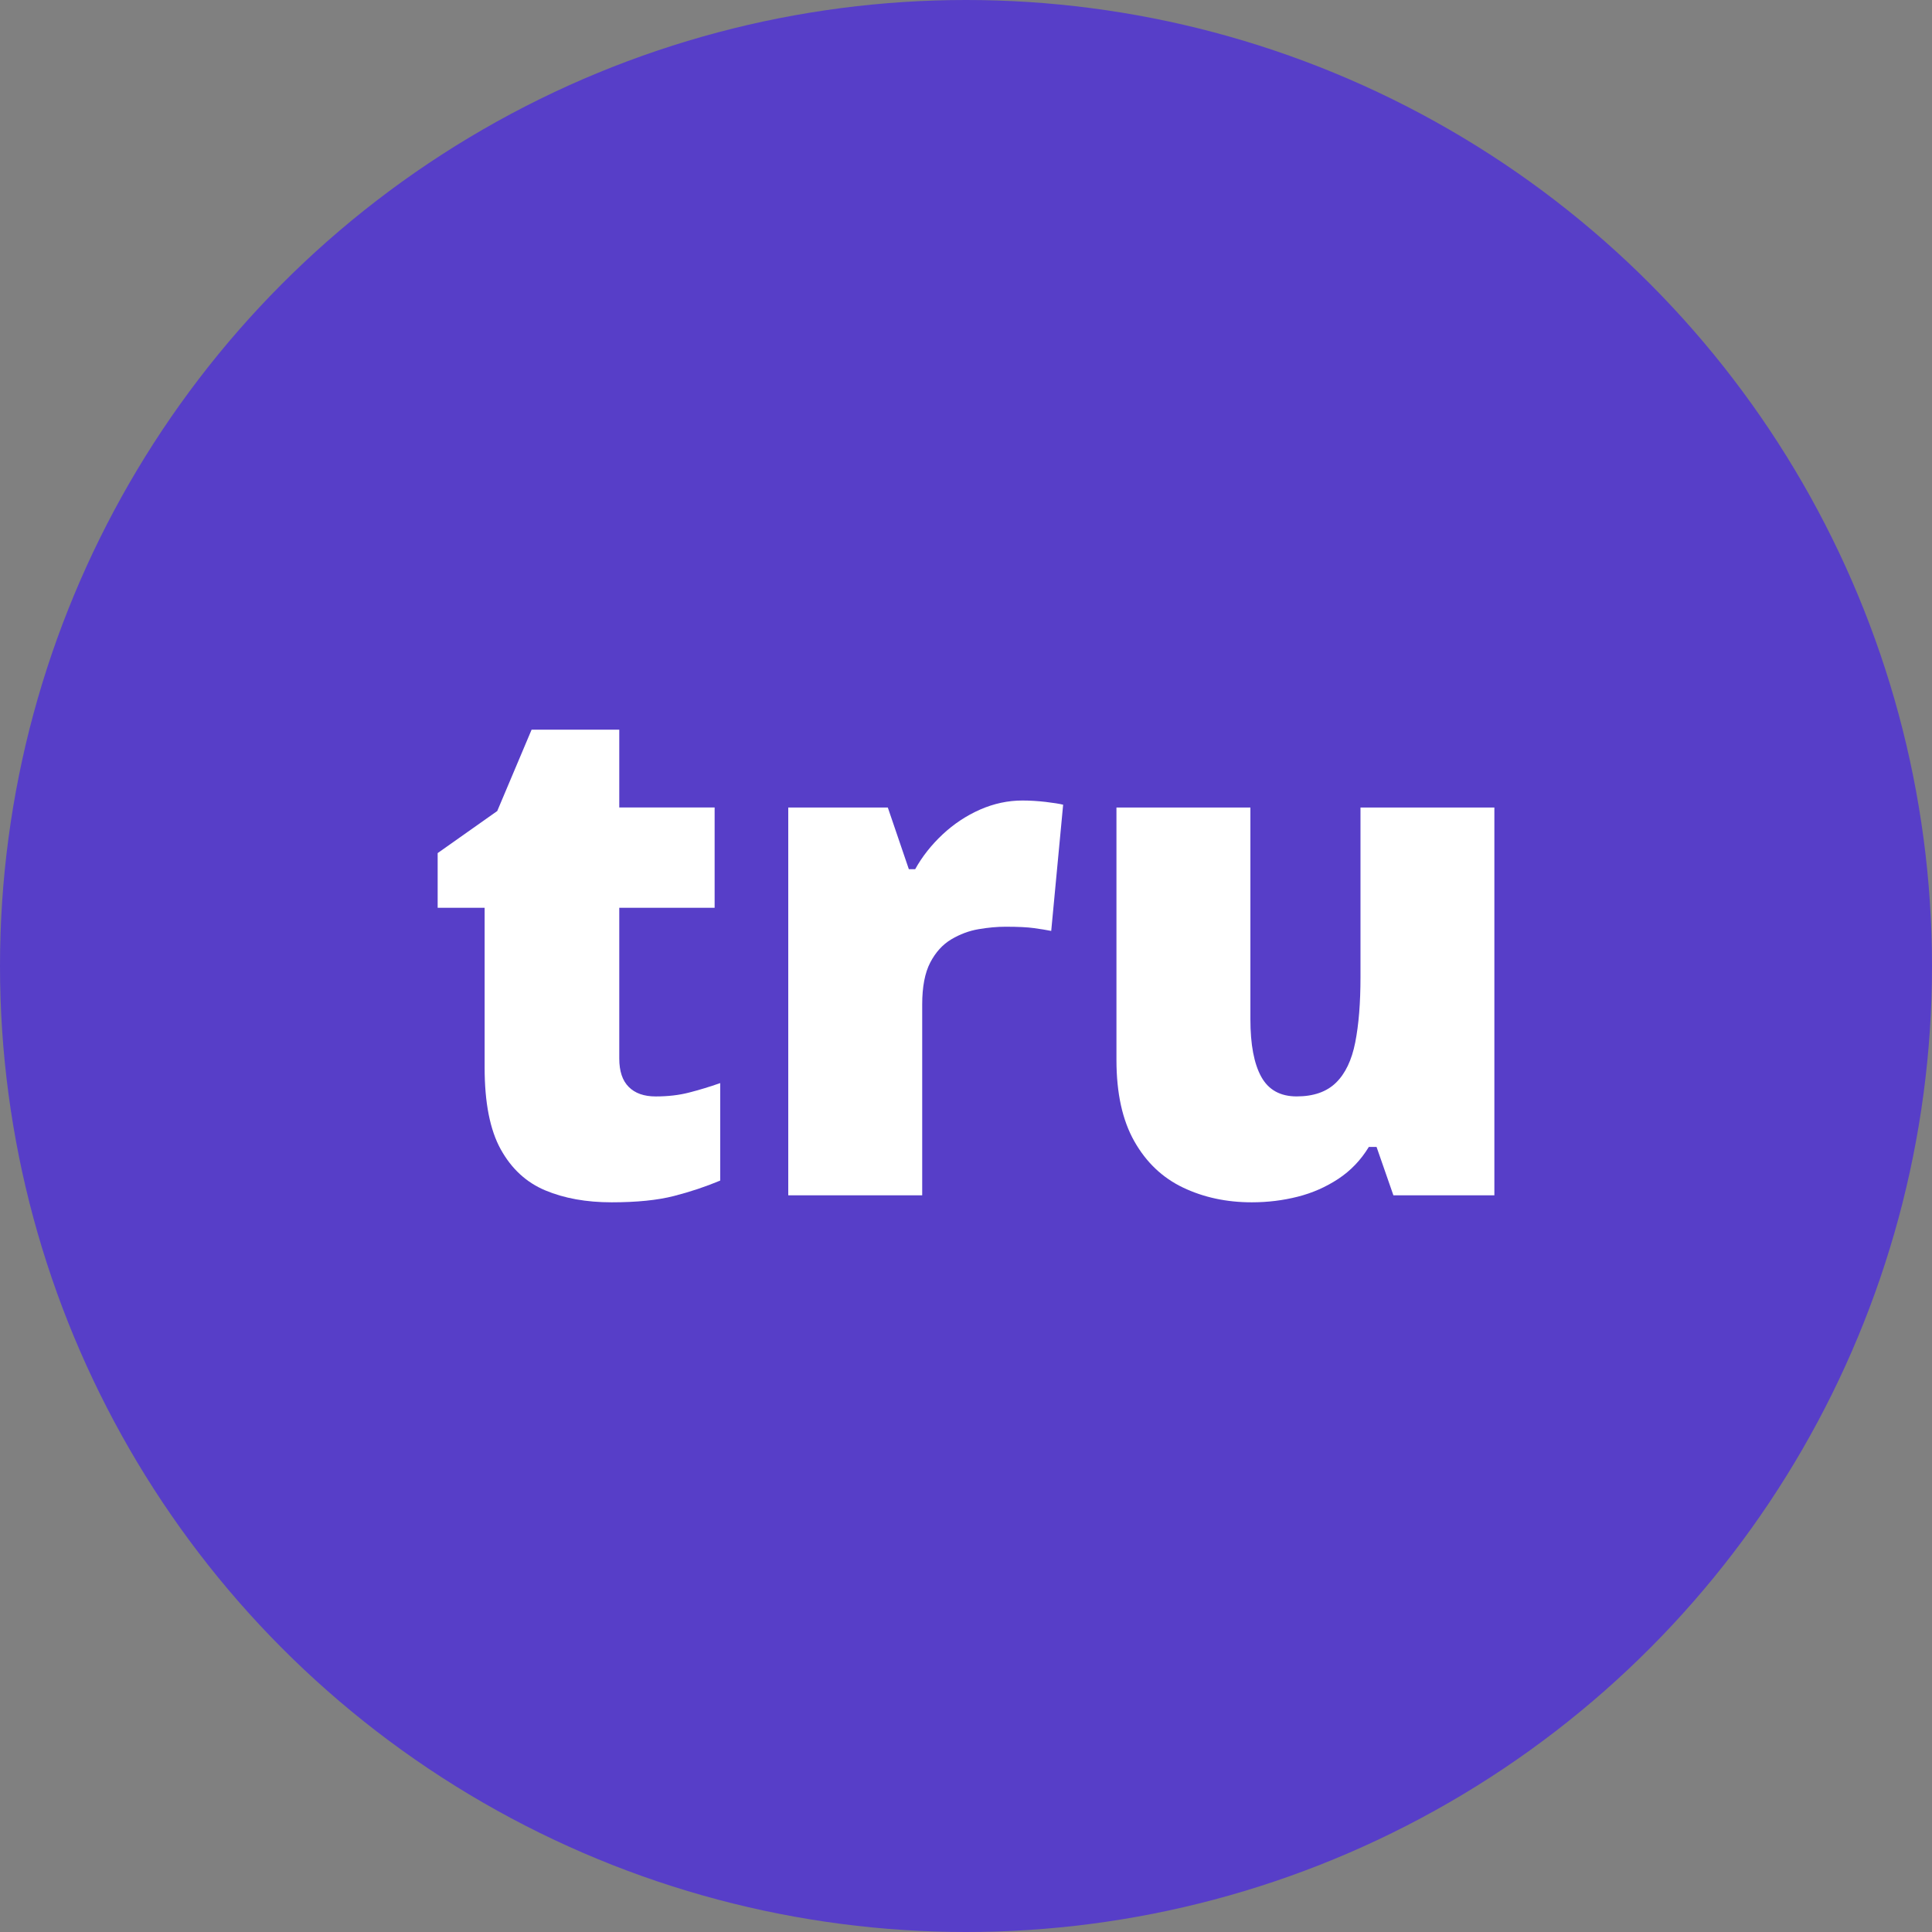 <?xml version="1.0" encoding="utf-8"?>
<!-- Generator: Adobe Illustrator 28.2.0, SVG Export Plug-In . SVG Version: 6.00 Build 0)  -->
<svg version="1.1" id="Layer_1" xmlns="http://www.w3.org/2000/svg" xmlns:xlink="http://www.w3.org/1999/xlink" x="0px" y="0px"
	 width="64px" height="64px" viewBox="0 0 64 64" style="enable-background:new 0 0 64 64;" xml:space="preserve">
<rect x="0" y="0" width="64" height="64" fill="#808080" stroke="none"/>
<style type="text/css">
	.st0{fill:#573EC8;}
	.st1{fill:#FFFFFF;}
</style>
<g>
	<circle class="st0" cx="32" cy="32" r="32"/>
	<g>
		<path class="st1" d="M21.721,36.321c0.403,0,0.77-0.042,1.103-0.128c0.333-0.085,0.677-0.189,1.034-0.314v3.229
			c-0.48,0.201-0.991,0.372-1.533,0.511c-0.542,0.139-1.231,0.209-2.067,0.209s-1.568-0.132-2.195-0.395
			c-0.627-0.263-1.119-0.716-1.475-1.359c-0.356-0.642-0.534-1.545-0.534-2.706v-5.296h-1.556V28.26l1.974-1.394l1.138-2.695h2.904
			v2.578h3.159v3.322h-3.159v4.994c0,0.418,0.104,0.732,0.314,0.941C21.036,36.216,21.334,36.321,21.721,36.321z"/>
		<path class="st1" d="M33.87,26.518c0.248,0,0.503,0.016,0.767,0.046c0.263,0.031,0.457,0.062,0.581,0.093l-0.395,4.181
			c-0.155-0.031-0.345-0.062-0.569-0.093c-0.225-0.031-0.538-0.046-0.941-0.046c-0.279,0-0.577,0.027-0.894,0.081
			c-0.318,0.054-0.62,0.167-0.906,0.337c-0.287,0.171-0.519,0.426-0.697,0.767c-0.178,0.341-0.267,0.805-0.267,1.394v6.318h-4.437
			V26.75h3.298l0.697,2.044h0.209c0.232-0.418,0.534-0.801,0.906-1.15c0.372-0.348,0.786-0.623,1.243-0.825
			C32.921,26.619,33.39,26.518,33.87,26.518z"/>
		<path class="st1" d="M49.503,26.75v12.846h-3.345l-0.558-1.603h-0.255c-0.264,0.434-0.6,0.786-1.01,1.057
			c-0.411,0.271-0.859,0.469-1.347,0.592c-0.488,0.124-0.995,0.186-1.522,0.186c-0.836,0-1.595-0.163-2.276-0.488
			c-0.682-0.325-1.22-0.836-1.614-1.533c-0.395-0.697-0.592-1.595-0.592-2.695V26.75h4.437v7.015c0,0.836,0.12,1.471,0.36,1.905
			c0.24,0.434,0.631,0.65,1.173,0.65c0.558,0,0.991-0.151,1.301-0.453c0.31-0.302,0.523-0.747,0.639-1.336
			c0.116-0.588,0.174-1.308,0.174-2.16V26.75H49.503z"/>
	</g>
</g>
</svg>
